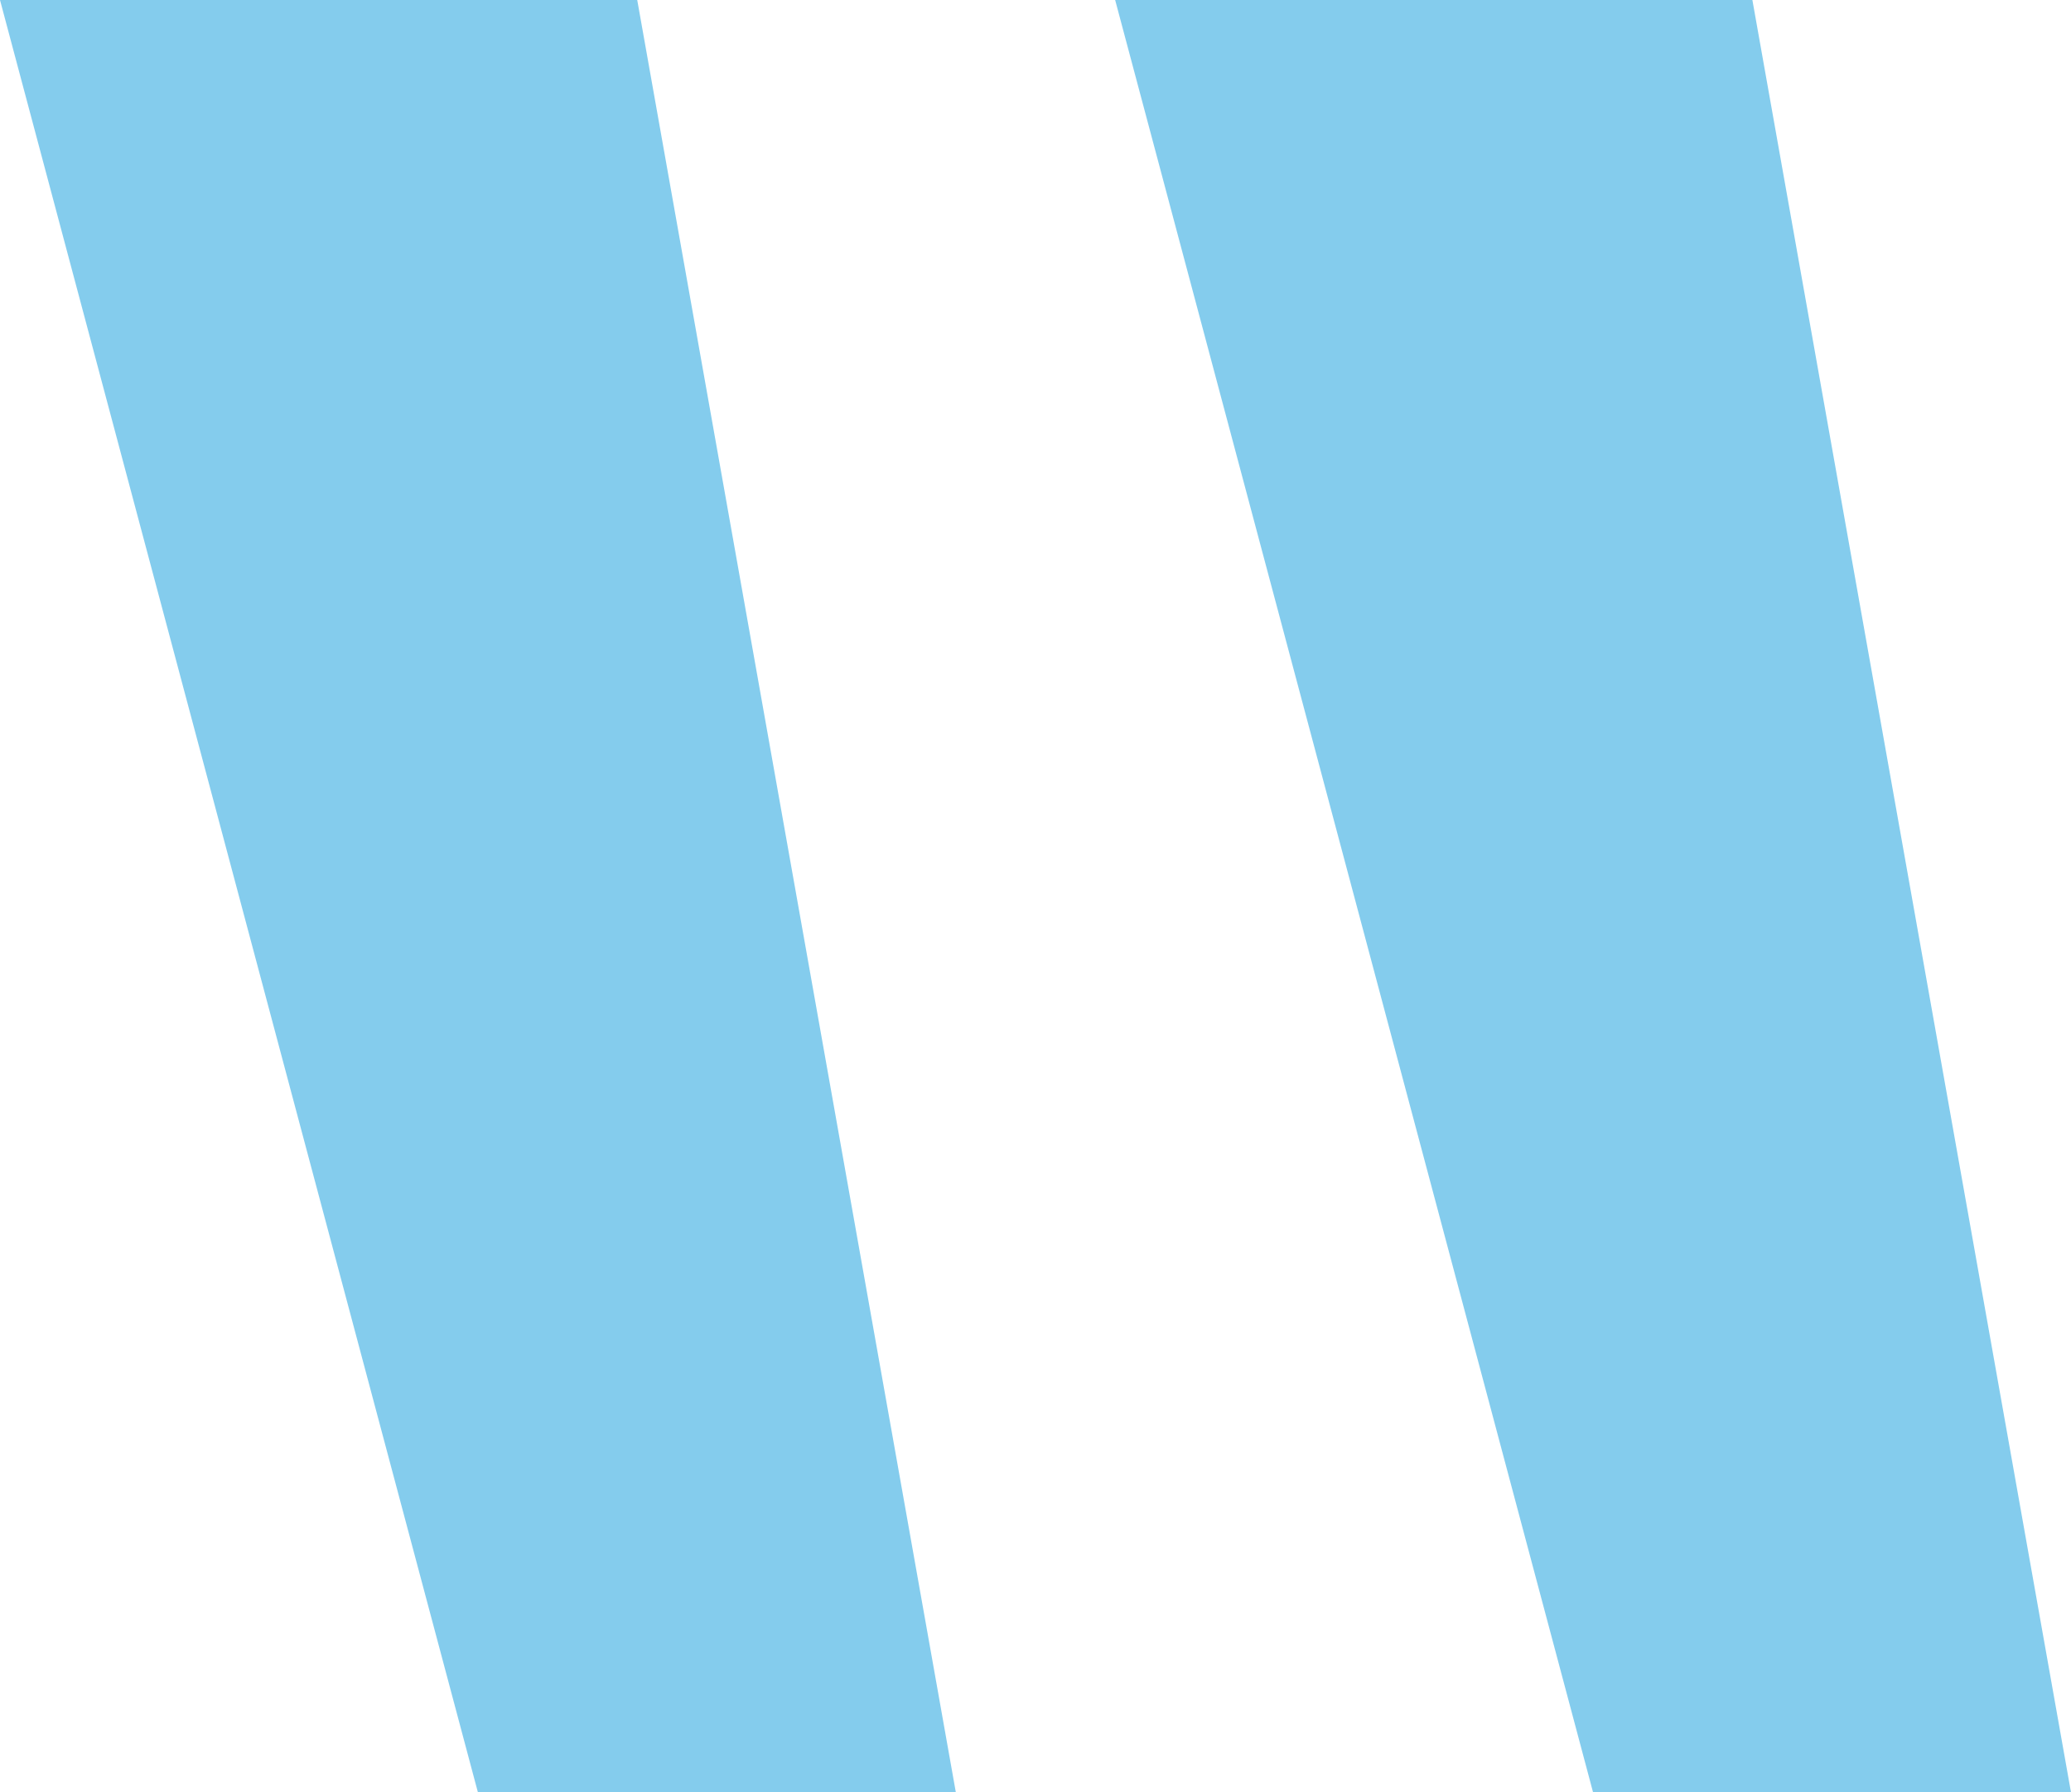 <?xml version="1.0" encoding="UTF-8"?> <svg xmlns="http://www.w3.org/2000/svg" width="52" height="45" viewBox="0 0 52 45" fill="none"> <path d="M4.76837e-07 4.76837e-06L12 45H24L16 4.76837e-06H4.76837e-07ZM28 4.76837e-06L40 45H52L44 4.76837e-06H28Z" fill="#84CCED"></path> </svg> 